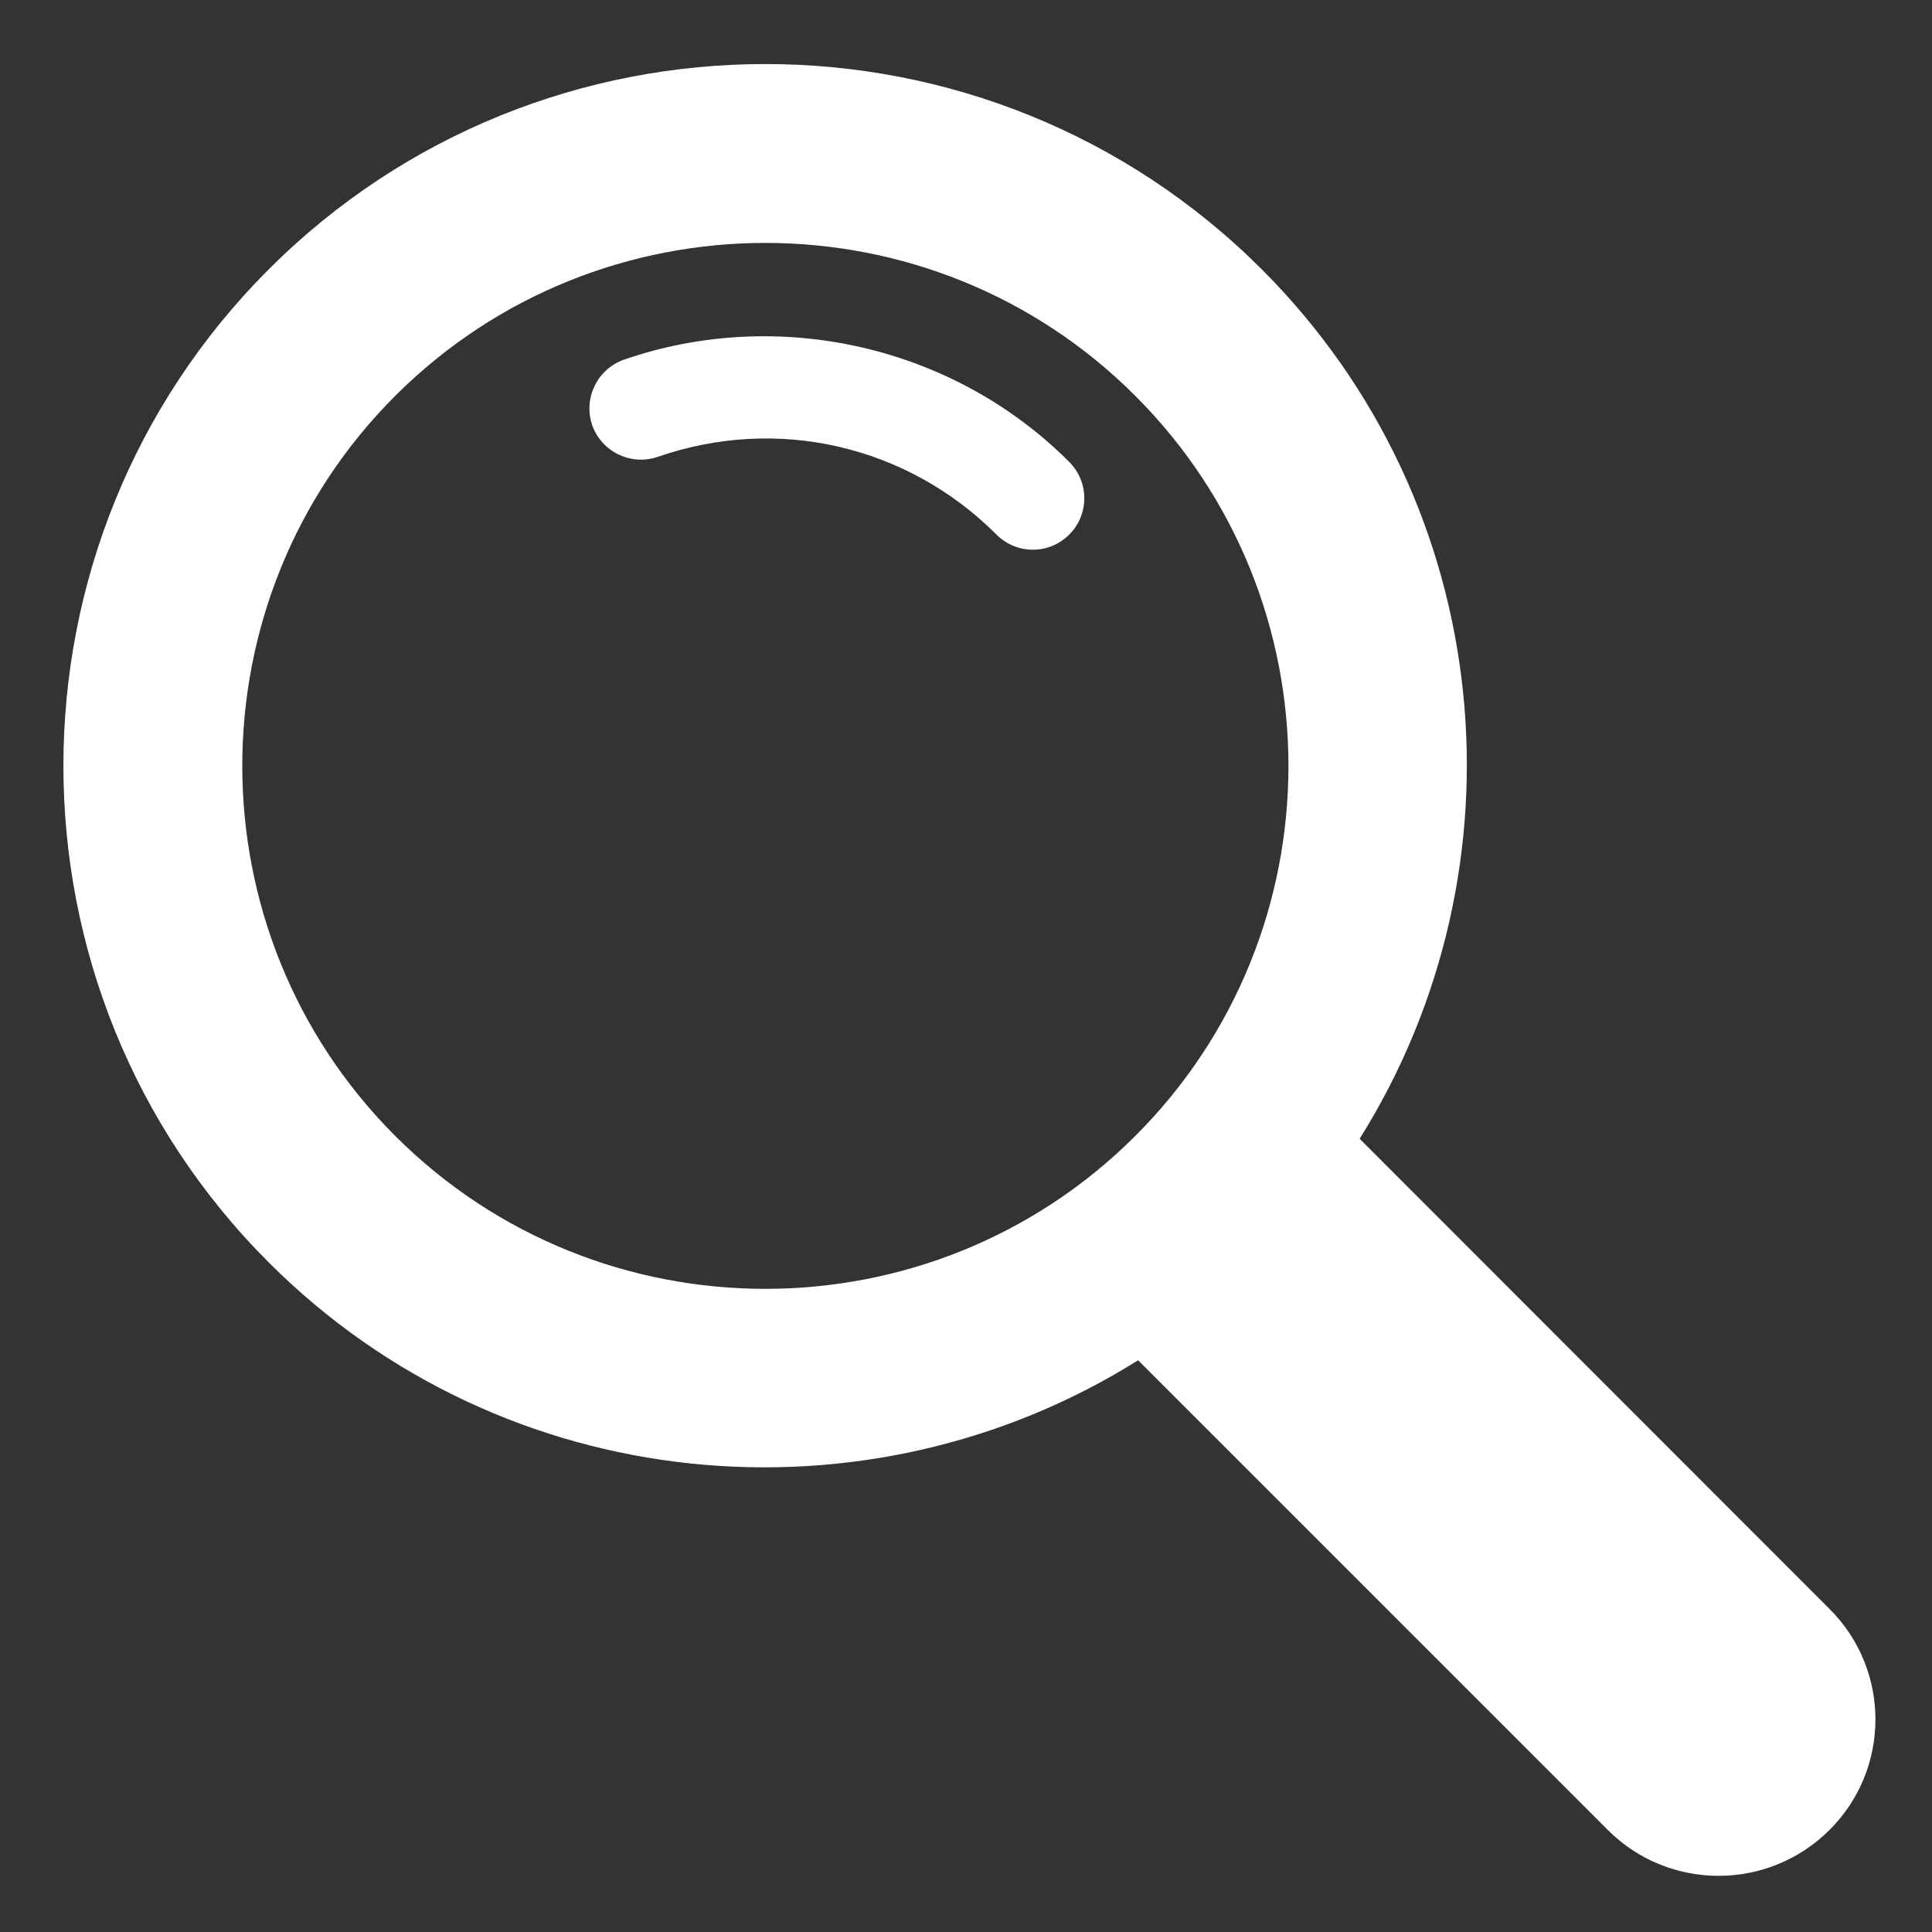 <?xml version="1.0" encoding="utf-8"?>
<!-- Generator: Adobe Illustrator 25.3.1, SVG Export Plug-In . SVG Version: 6.00 Build 0)  -->
<svg version="1.1" id="レイヤー_1" xmlns="http://www.w3.org/2000/svg" xmlns:xlink="http://www.w3.org/1999/xlink" x="0px"
	 y="0px" viewBox="0 0 614 614" style="enable-background:new 0 0 614 614;" xml:space="preserve">
<rect x="0" y="0" width="614" height="614" fill="#333333" stroke="none"/>
<style type="text/css">
	.st0{fill:#FFFFFF;}
</style>
<g>
	<path class="st0" d="M581.4,511.3L432.1,361.9c54.1-86.2,43.8-201.4-31.1-276.3c-87-87-228.6-87-315.6,0c-87,87-87,228.6,0,315.6
		c74.9,74.9,190.2,85.1,276.3,31.1l149.3,149.3c19.4,19.4,50.9,19.4,70.4,0C600.9,562.2,600.9,530.7,581.4,511.3z M360.8,361
		c-64.8,64.8-170.4,64.8-235.2,0c-64.8-64.8-64.8-170.4,0-235.2C190.5,61,296,61,360.8,125.8C425.7,190.7,425.7,296.2,360.8,361z"/>
	<path class="st0" d="M198.3,114.3c-8.5,3-13,12.3-10.1,20.8c3,8.5,12.3,13,20.8,10.1c38-13.2,79.3-3.7,107.7,24.7
		c6.4,6.4,16.7,6.4,23.1,0c6.4-6.4,6.4-16.7,0-23.1C303.1,110,247.5,97.3,198.3,114.3z"/>
</g>
</svg>
